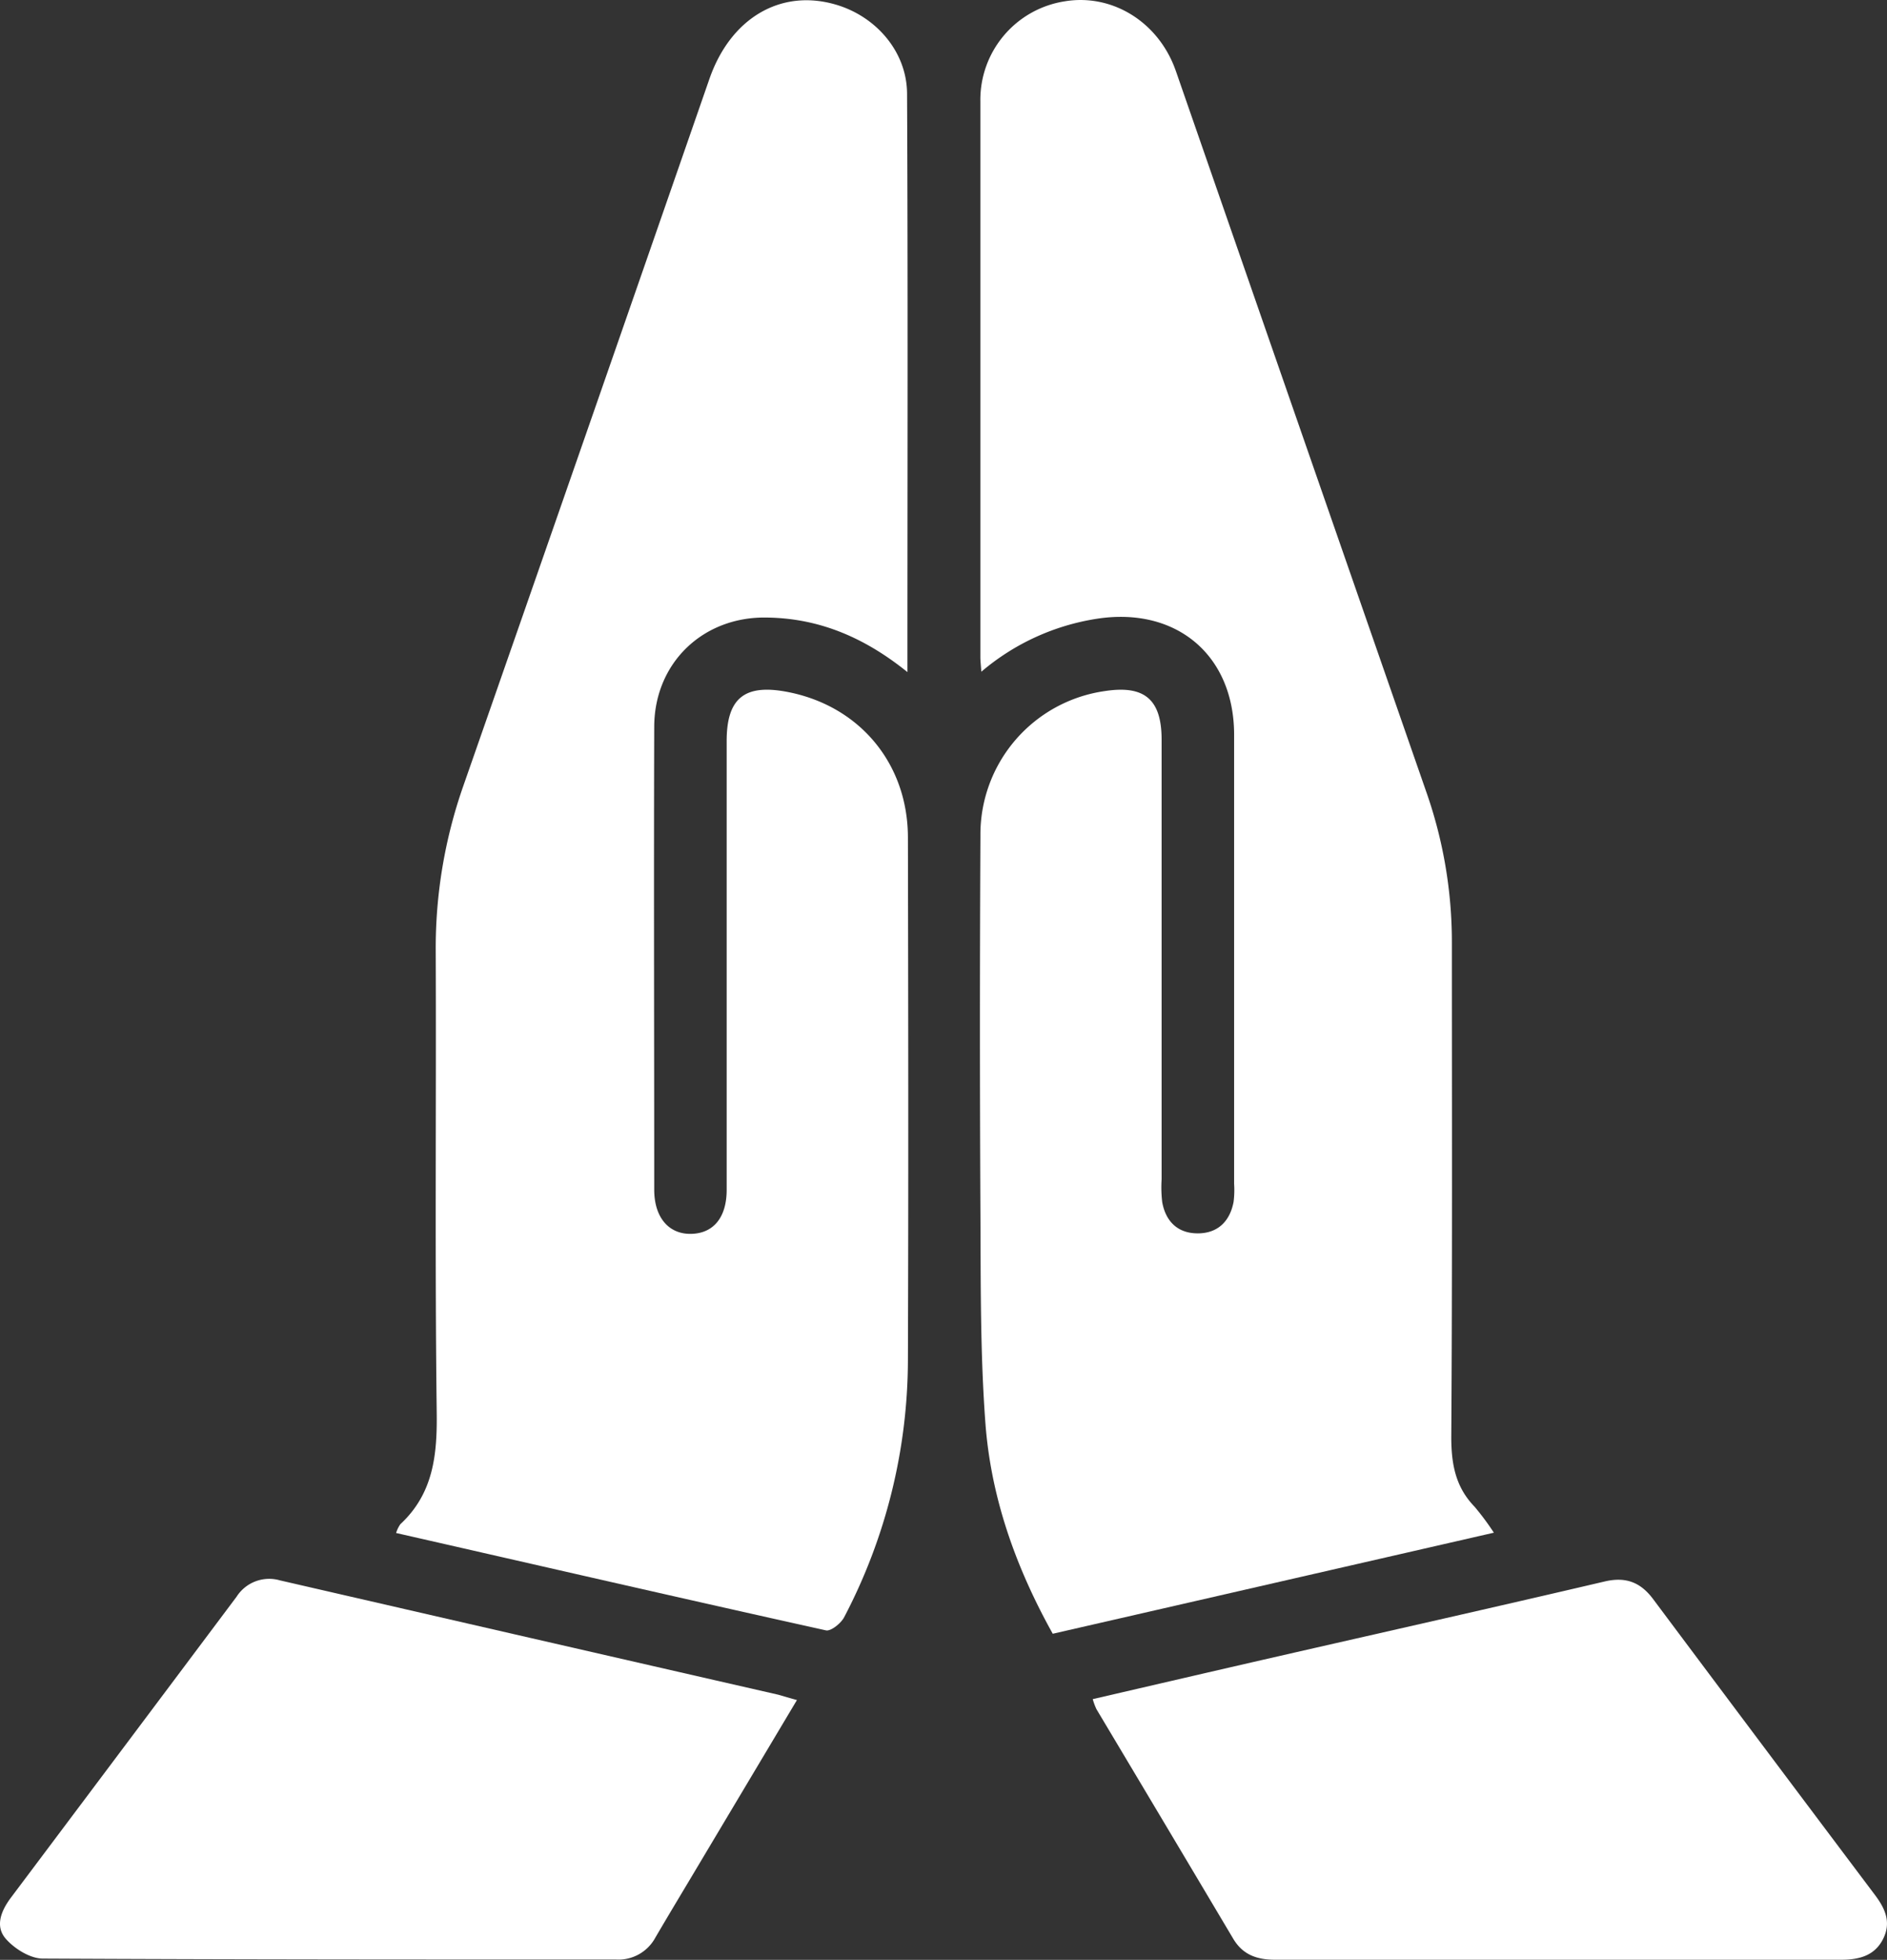 <?xml version="1.0" encoding="UTF-8"?> <svg xmlns="http://www.w3.org/2000/svg" id="Слой_1" data-name="Слой 1" viewBox="0 0 311.51 323.45"><rect x="0" y="0" width="311.51" height="323.45" fill="#333333" stroke="none"/> <defs> <style>.cls-1{fill:#fff;}</style> </defs> <path class="cls-1" d="M162,110.86c-.09-1.24-.16-1.83-.16-2.42q0-45.84,0-91.69A16.45,16.45,0,0,1,175.76.22c7.65-1.28,15.1,3.17,18.09,10.79.27.7.51,1.41.75,2.11Q215,71.88,235.43,130.62a74.87,74.87,0,0,1,4.25,24.94c0,27.19.08,54.39-.1,81.58,0,4.48.69,8.28,3.86,11.54a44,44,0,0,1,3.17,4.27l-72.82,16.68c-6.13-11-10.21-22.51-11.12-34.8-.85-11.42-.76-22.92-.82-34.39q-.16-31.24,0-62.49a23.89,23.89,0,0,1,20.56-23.9c6.51-1,9.35,1.37,9.35,8q0,36.3,0,72.6a21.18,21.18,0,0,0,.1,3.74c.58,3.22,2.59,5.17,5.89,5.16s5.28-2,5.89-5.18a15.54,15.54,0,0,0,.09-3q0-37,0-74.1c0-13.18-9.58-21.18-22.67-19.15A38.48,38.48,0,0,0,162,110.86Z"></path> <path class="cls-1" d="M149.8,110.92c-7.15-5.77-14.62-8.87-23.13-9C116.08,101.68,108,109.41,108,120c-.08,25.44,0,50.89,0,76.33,0,4.61,2.42,7.4,6.14,7.3s5.82-2.8,5.82-7.26q0-37,0-74.08c0-7,2.9-9.42,9.85-8.13,11.95,2.22,20,11.71,20.07,23.93.06,28.81.1,57.62,0,86.43a91.76,91.76,0,0,1-10.53,42.39c-.52,1-2.2,2.34-3,2.16C112.65,263.82,89.12,258.4,65.39,253a5.29,5.29,0,0,1,.7-1.45c5.5-5.11,6.11-11.54,6-18.67-.31-25.32-.06-50.64-.16-76a80.83,80.83,0,0,1,4.54-27.13Q96.85,71.4,117.12,13C120.61,3,128.83-1.86,137.87.73c6.7,1.91,11.83,7.77,11.87,14.71C149.89,47,149.8,78.54,149.8,110.92Z"></path> <path class="cls-1" d="M131.56,280.57l-16.11,27c-2.42,4.07-4.87,8.12-7.26,12.2a6.93,6.93,0,0,1-6.48,3.63c-31.54,0-63.09,0-94.63-.16-2.08,0-4.65-1.6-6.1-3.24-1.86-2.1-.78-4.69.84-6.84q18.63-24.81,37.24-49.65a6.39,6.39,0,0,1,7.16-2.69q41.13,9.47,82.26,18.87C129.31,279.92,130.13,280.18,131.56,280.57Z"></path> <path class="cls-1" d="M180.39,280.42c10.12-2.34,20-4.64,29.92-6.91,18.2-4.16,36.42-8.25,54.6-12.51,3.57-.84,6,.2,8.06,3q18.24,24.4,36.56,48.75c1.67,2.23,2.72,4.48,1.34,7.24s-3.94,3.44-6.88,3.44q-46.74,0-93.5,0c-3,0-5.34-.82-6.92-3.49Q192.31,301,181,282.07A11,11,0,0,1,180.39,280.42Z"></path> </svg> 